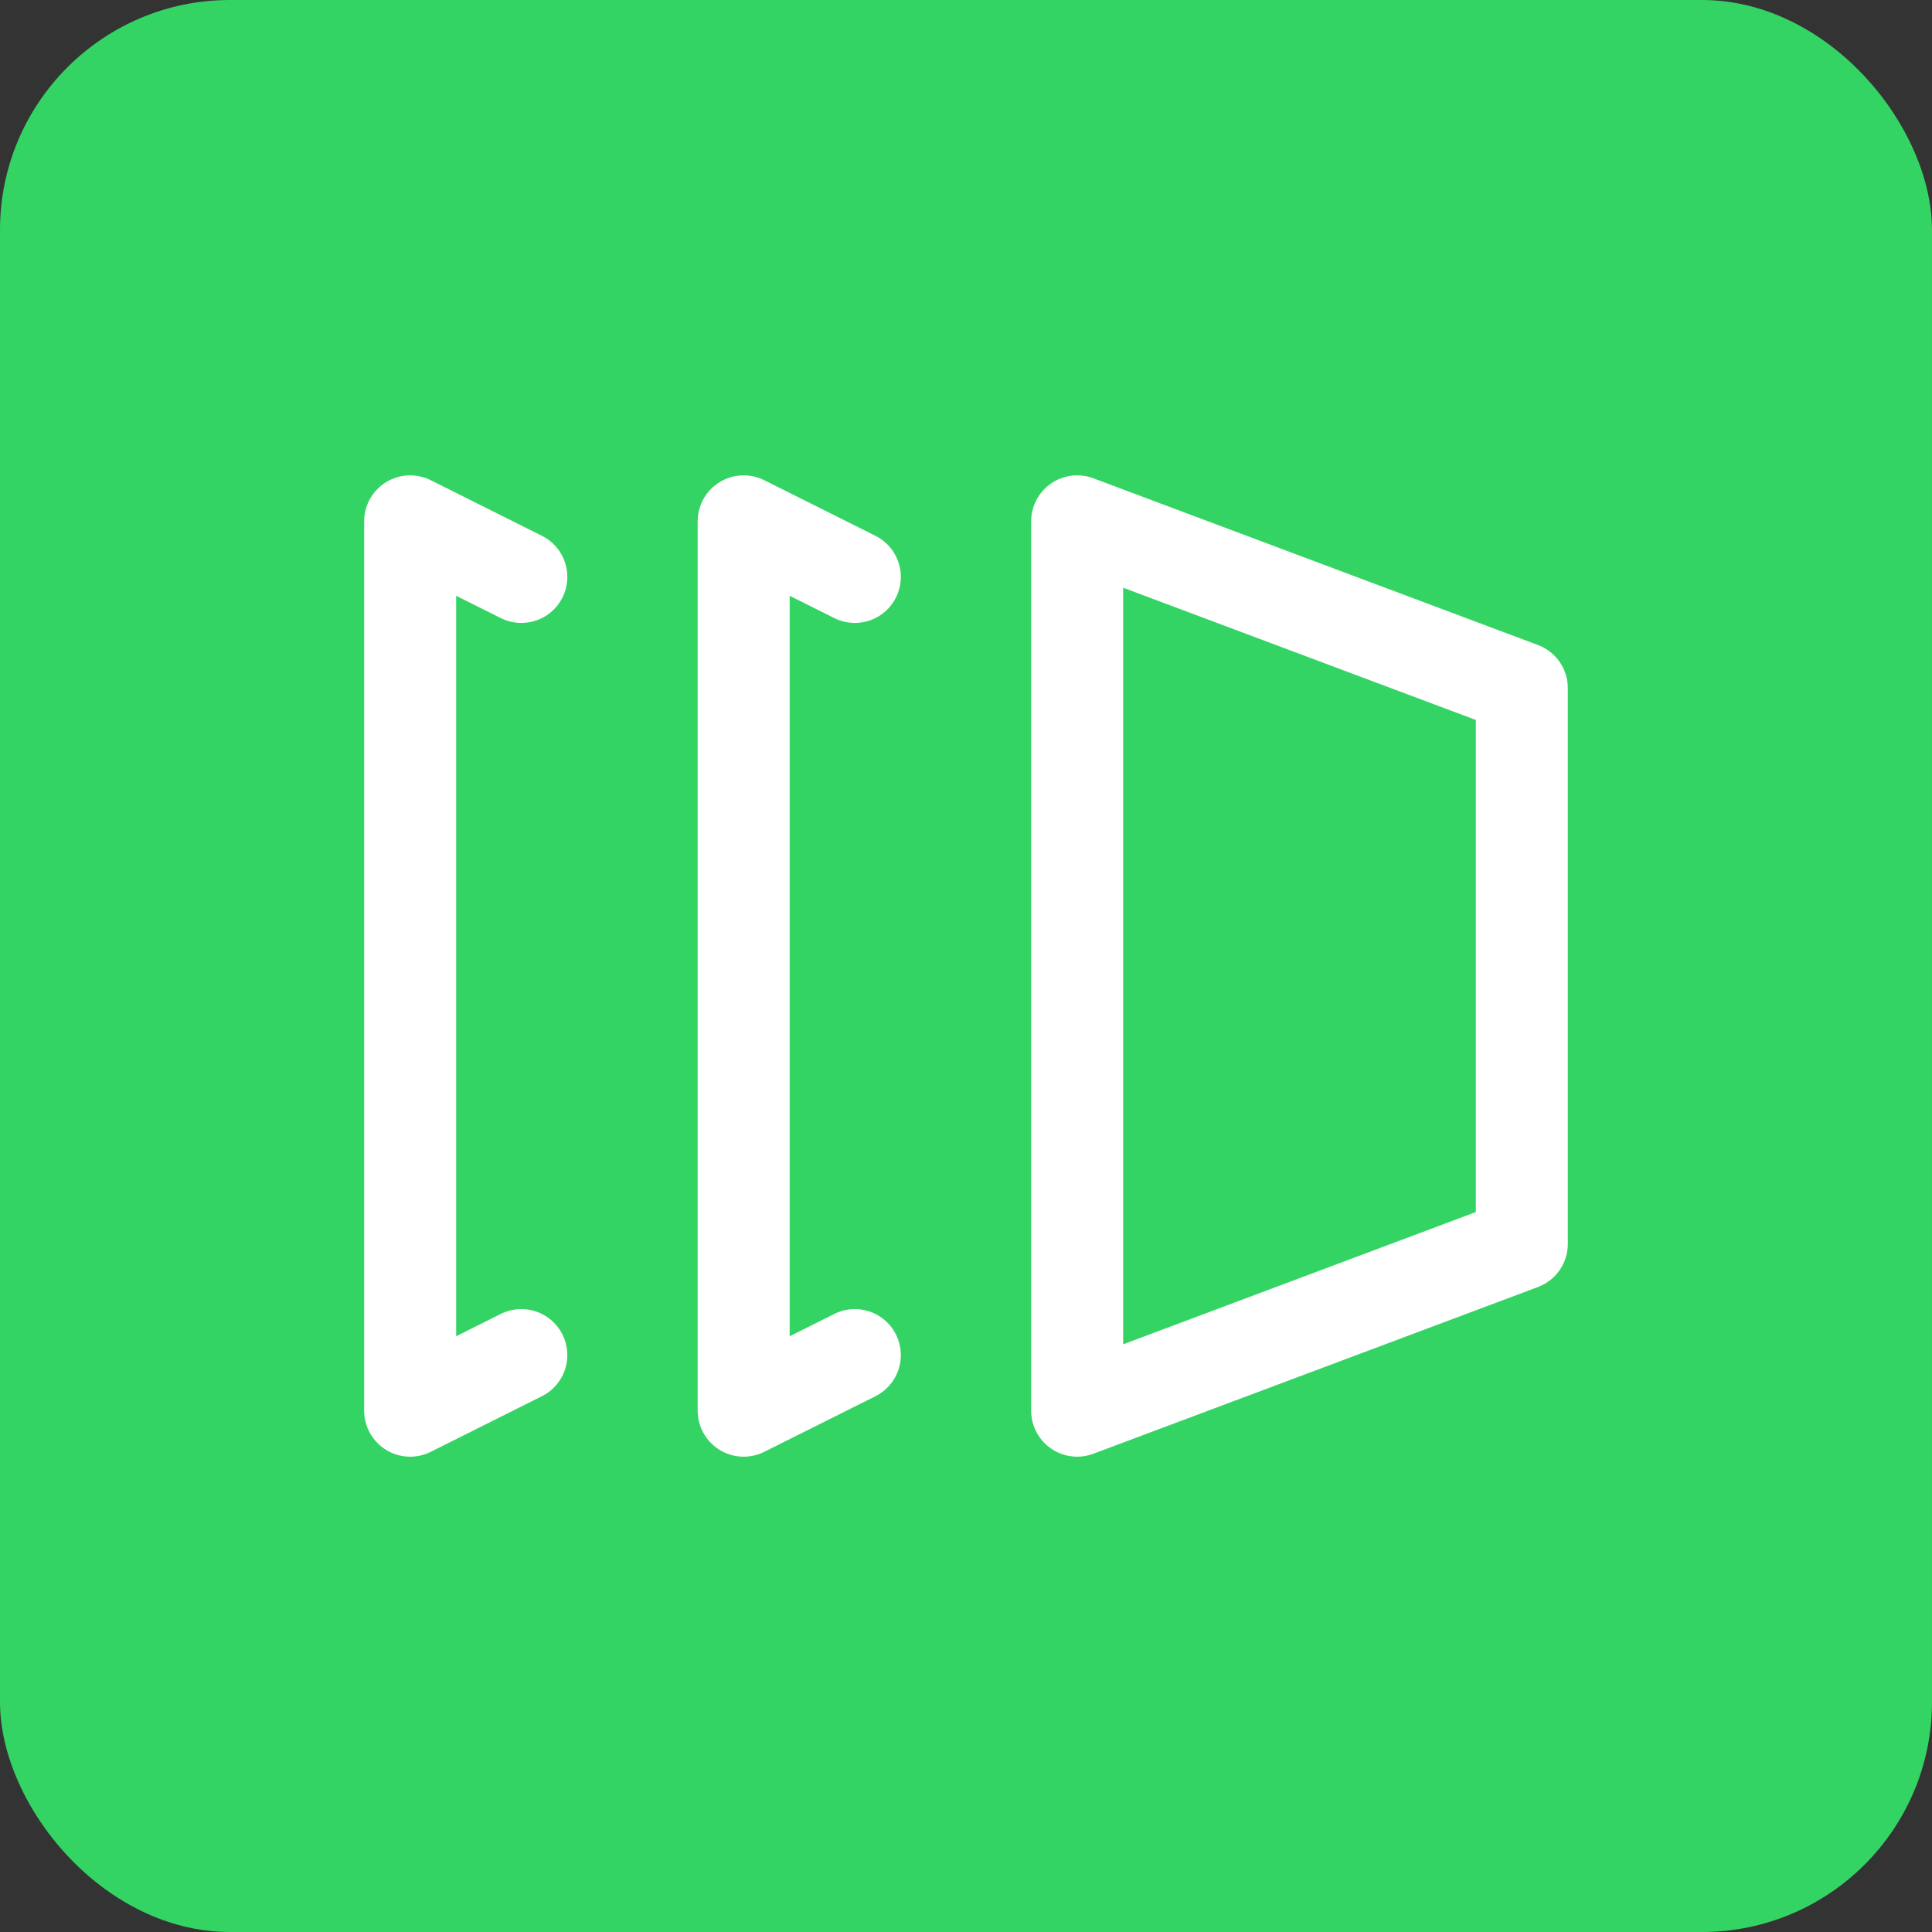 <svg xmlns="http://www.w3.org/2000/svg" width="84" height="84" viewBox="0 0 84 84">
  <rect x="0" y="0" width="84" height="84" fill="#333333" stroke="none"/>
  <g id="Gruppe_167334" data-name="Gruppe 167334" transform="translate(-2306 -352)">
    <rect id="Rechteck_151857" data-name="Rechteck 151857" width="84" height="84" rx="10" transform="translate(2306 352)" fill="#33d463"/>
    <g id="slides-windows.1" transform="translate(2319 365)">
      <g id="Gruppe_167333" data-name="Gruppe 167333" transform="translate(4.833 9.667)">
        <path id="Pfad_63281" data-name="Pfad 63281" d="M12.833,6.417,8,4V42.667l4.833-2.417" transform="translate(6.5 -4)" fill="none" stroke="#fff" stroke-linecap="round" stroke-linejoin="round" stroke-width="4"/>
        <path id="Pfad_63282" data-name="Pfad 63282" d="M6.833,6.417,2,4V42.667L6.833,40.25" transform="translate(-2 -4)" fill="none" stroke="#fff" stroke-linecap="round" stroke-linejoin="round" stroke-width="4"/>
        <path id="Pfad_63283" data-name="Pfad 63283" d="M33.333,35.417,14,42.667V4l19.333,7.25Z" transform="translate(15 -4)" fill="none" stroke="#fff" stroke-linecap="round" stroke-linejoin="round" stroke-width="4" fill-rule="evenodd"/>
      </g>
      <path id="Pfad_63284" data-name="Pfad 63284" d="M0,0H58V58H0Z" fill="none"/>
    </g>
  </g>
</svg>
